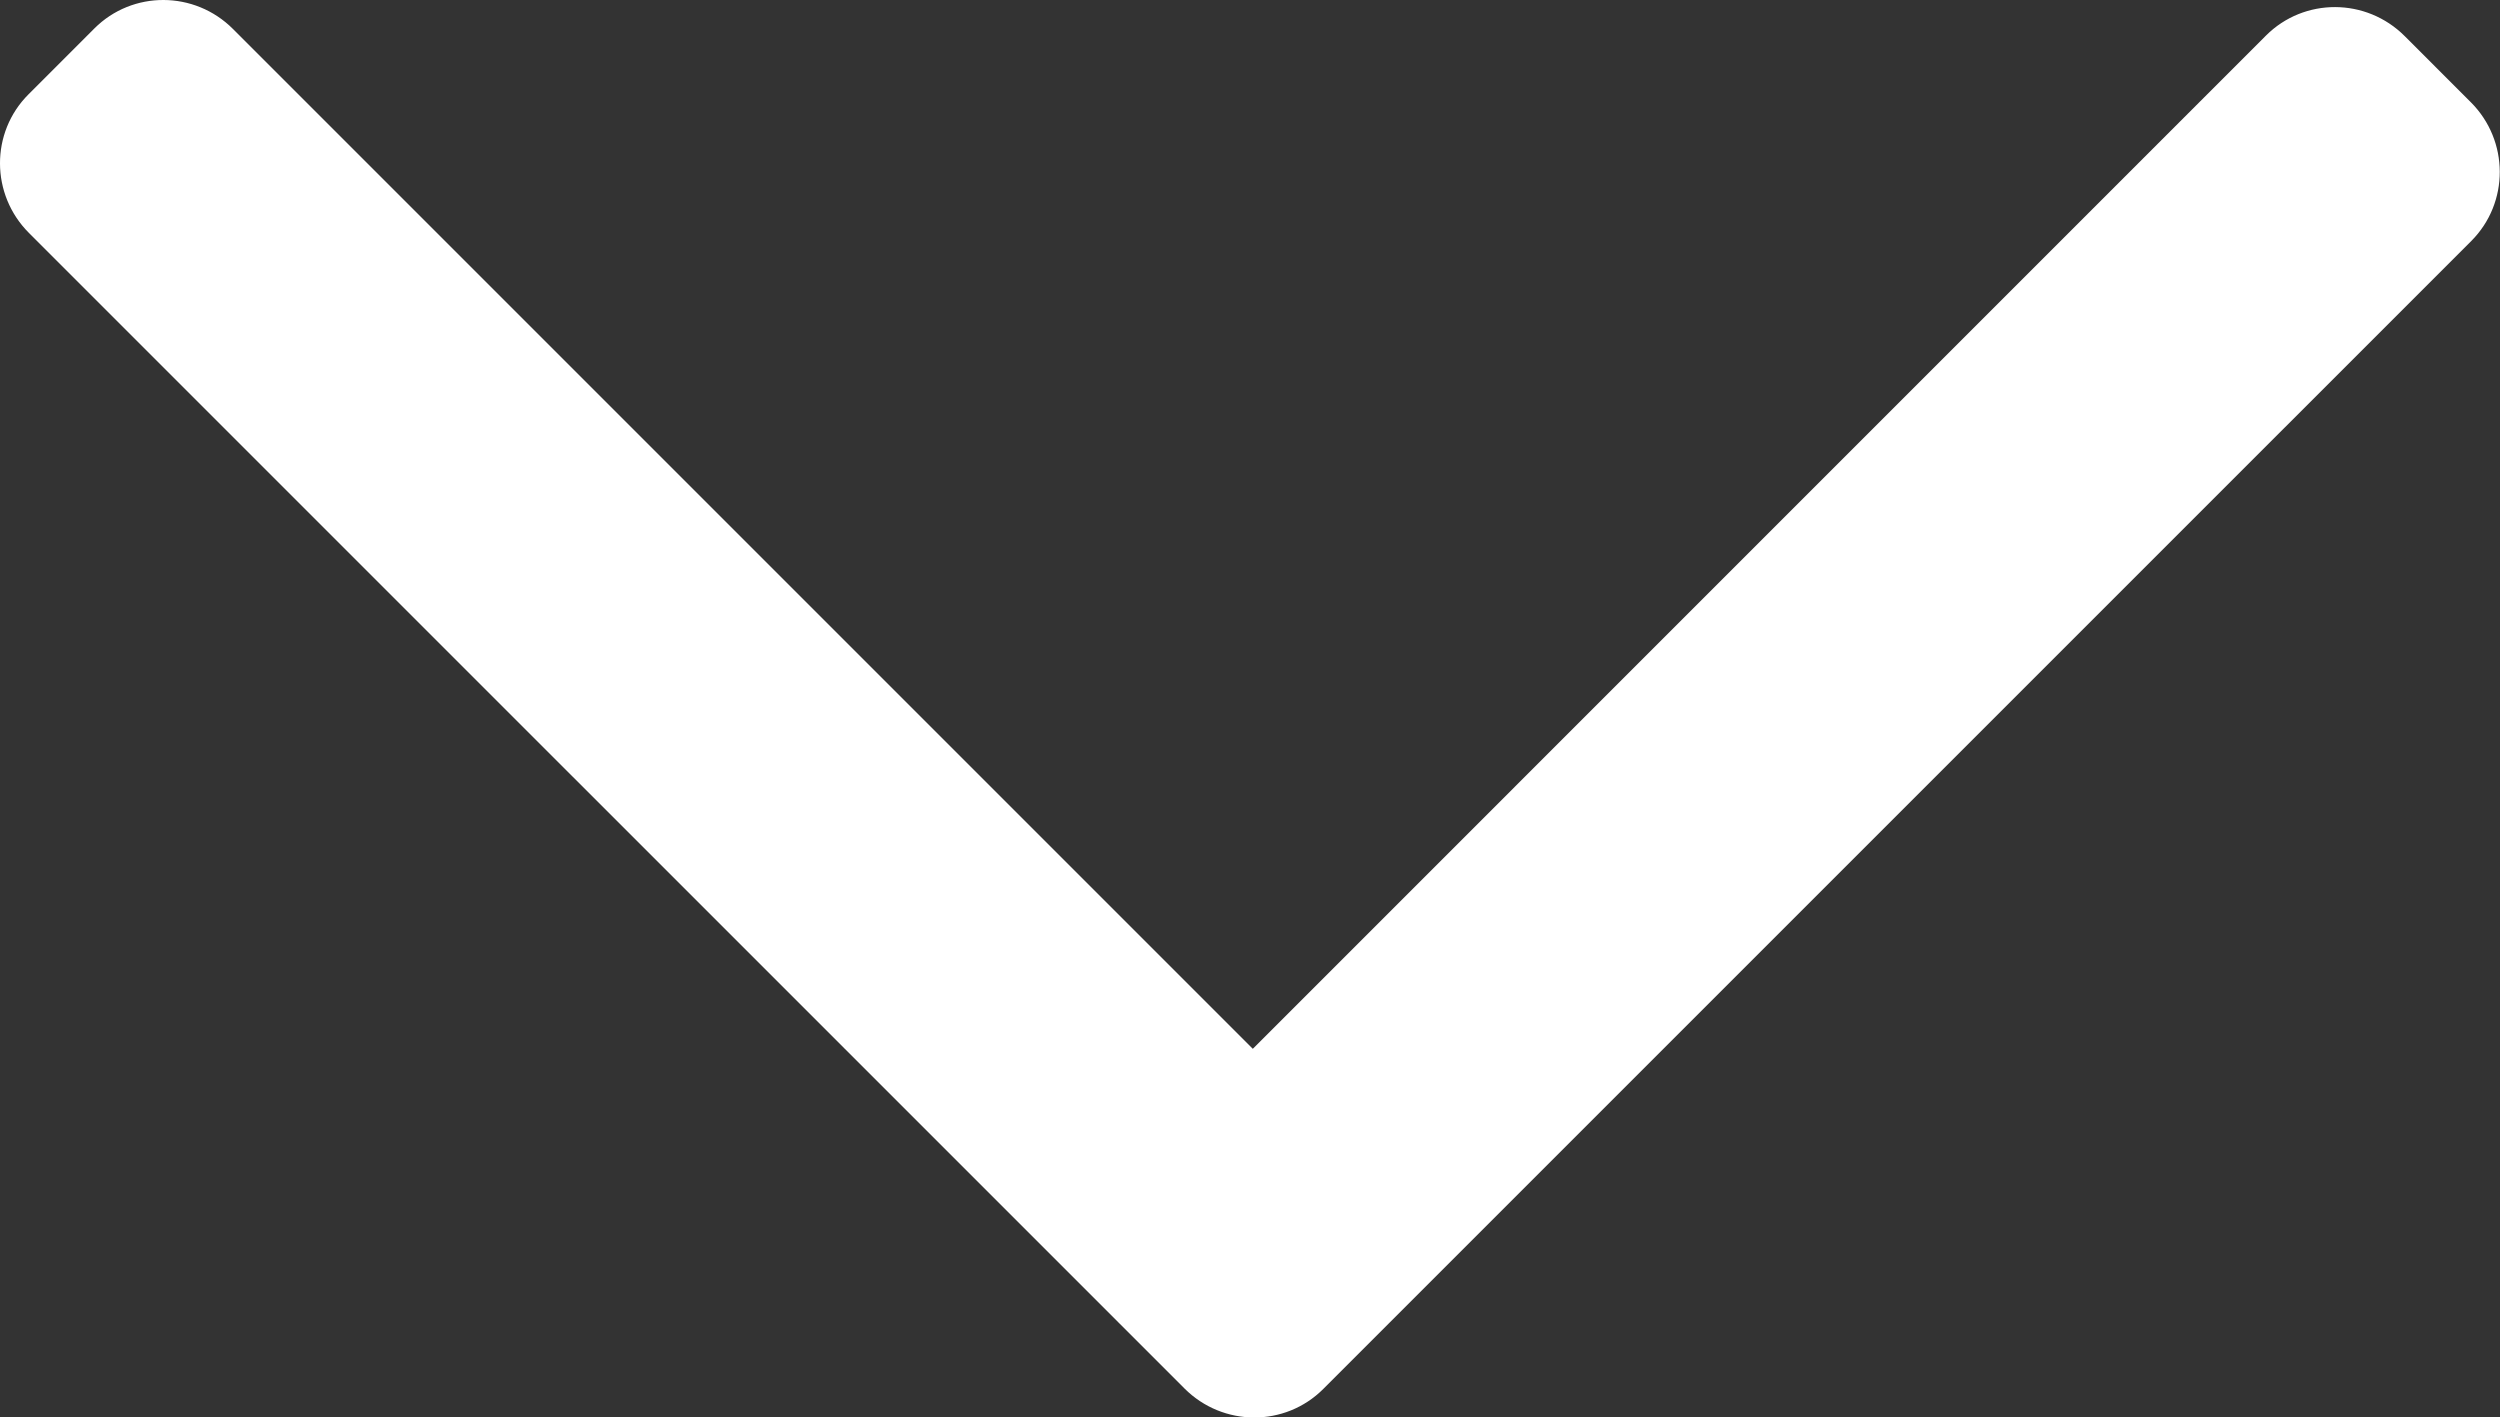 <?xml version="1.0" standalone="no"?><!DOCTYPE svg PUBLIC "-//W3C//DTD SVG 1.1//EN" "http://www.w3.org/Graphics/SVG/1.1/DTD/svg11.dtd"><svg t="1698108658601" class="icon" viewBox="0 0 1806 1024" version="1.1" xmlns="http://www.w3.org/2000/svg" p-id="4013" xmlns:xlink="http://www.w3.org/1999/xlink" width="112.875" height="64"><rect x="0" y="0" width="1806" height="1024" fill="#333333" stroke="none"/><path d="M1737.153 26.075l47.789 47.795c27.72 27.72 27.866 72.63 0.328 100.214L1003.377 955.936l-47.442 47.442c-27.584 27.625-72.451 27.478-100.257-0.33l-47.749-47.749L20.951 168.322C-6.856 140.557-7.002 95.646 20.625 68.108l47.481-47.483C95.648-7.002 140.555-6.856 168.316 20.951l736.712 736.712L1636.892 25.747C1664.48-1.878 1709.345-1.731 1737.153 26.075z" fill="#ffffff" p-id="4014"></path></svg>